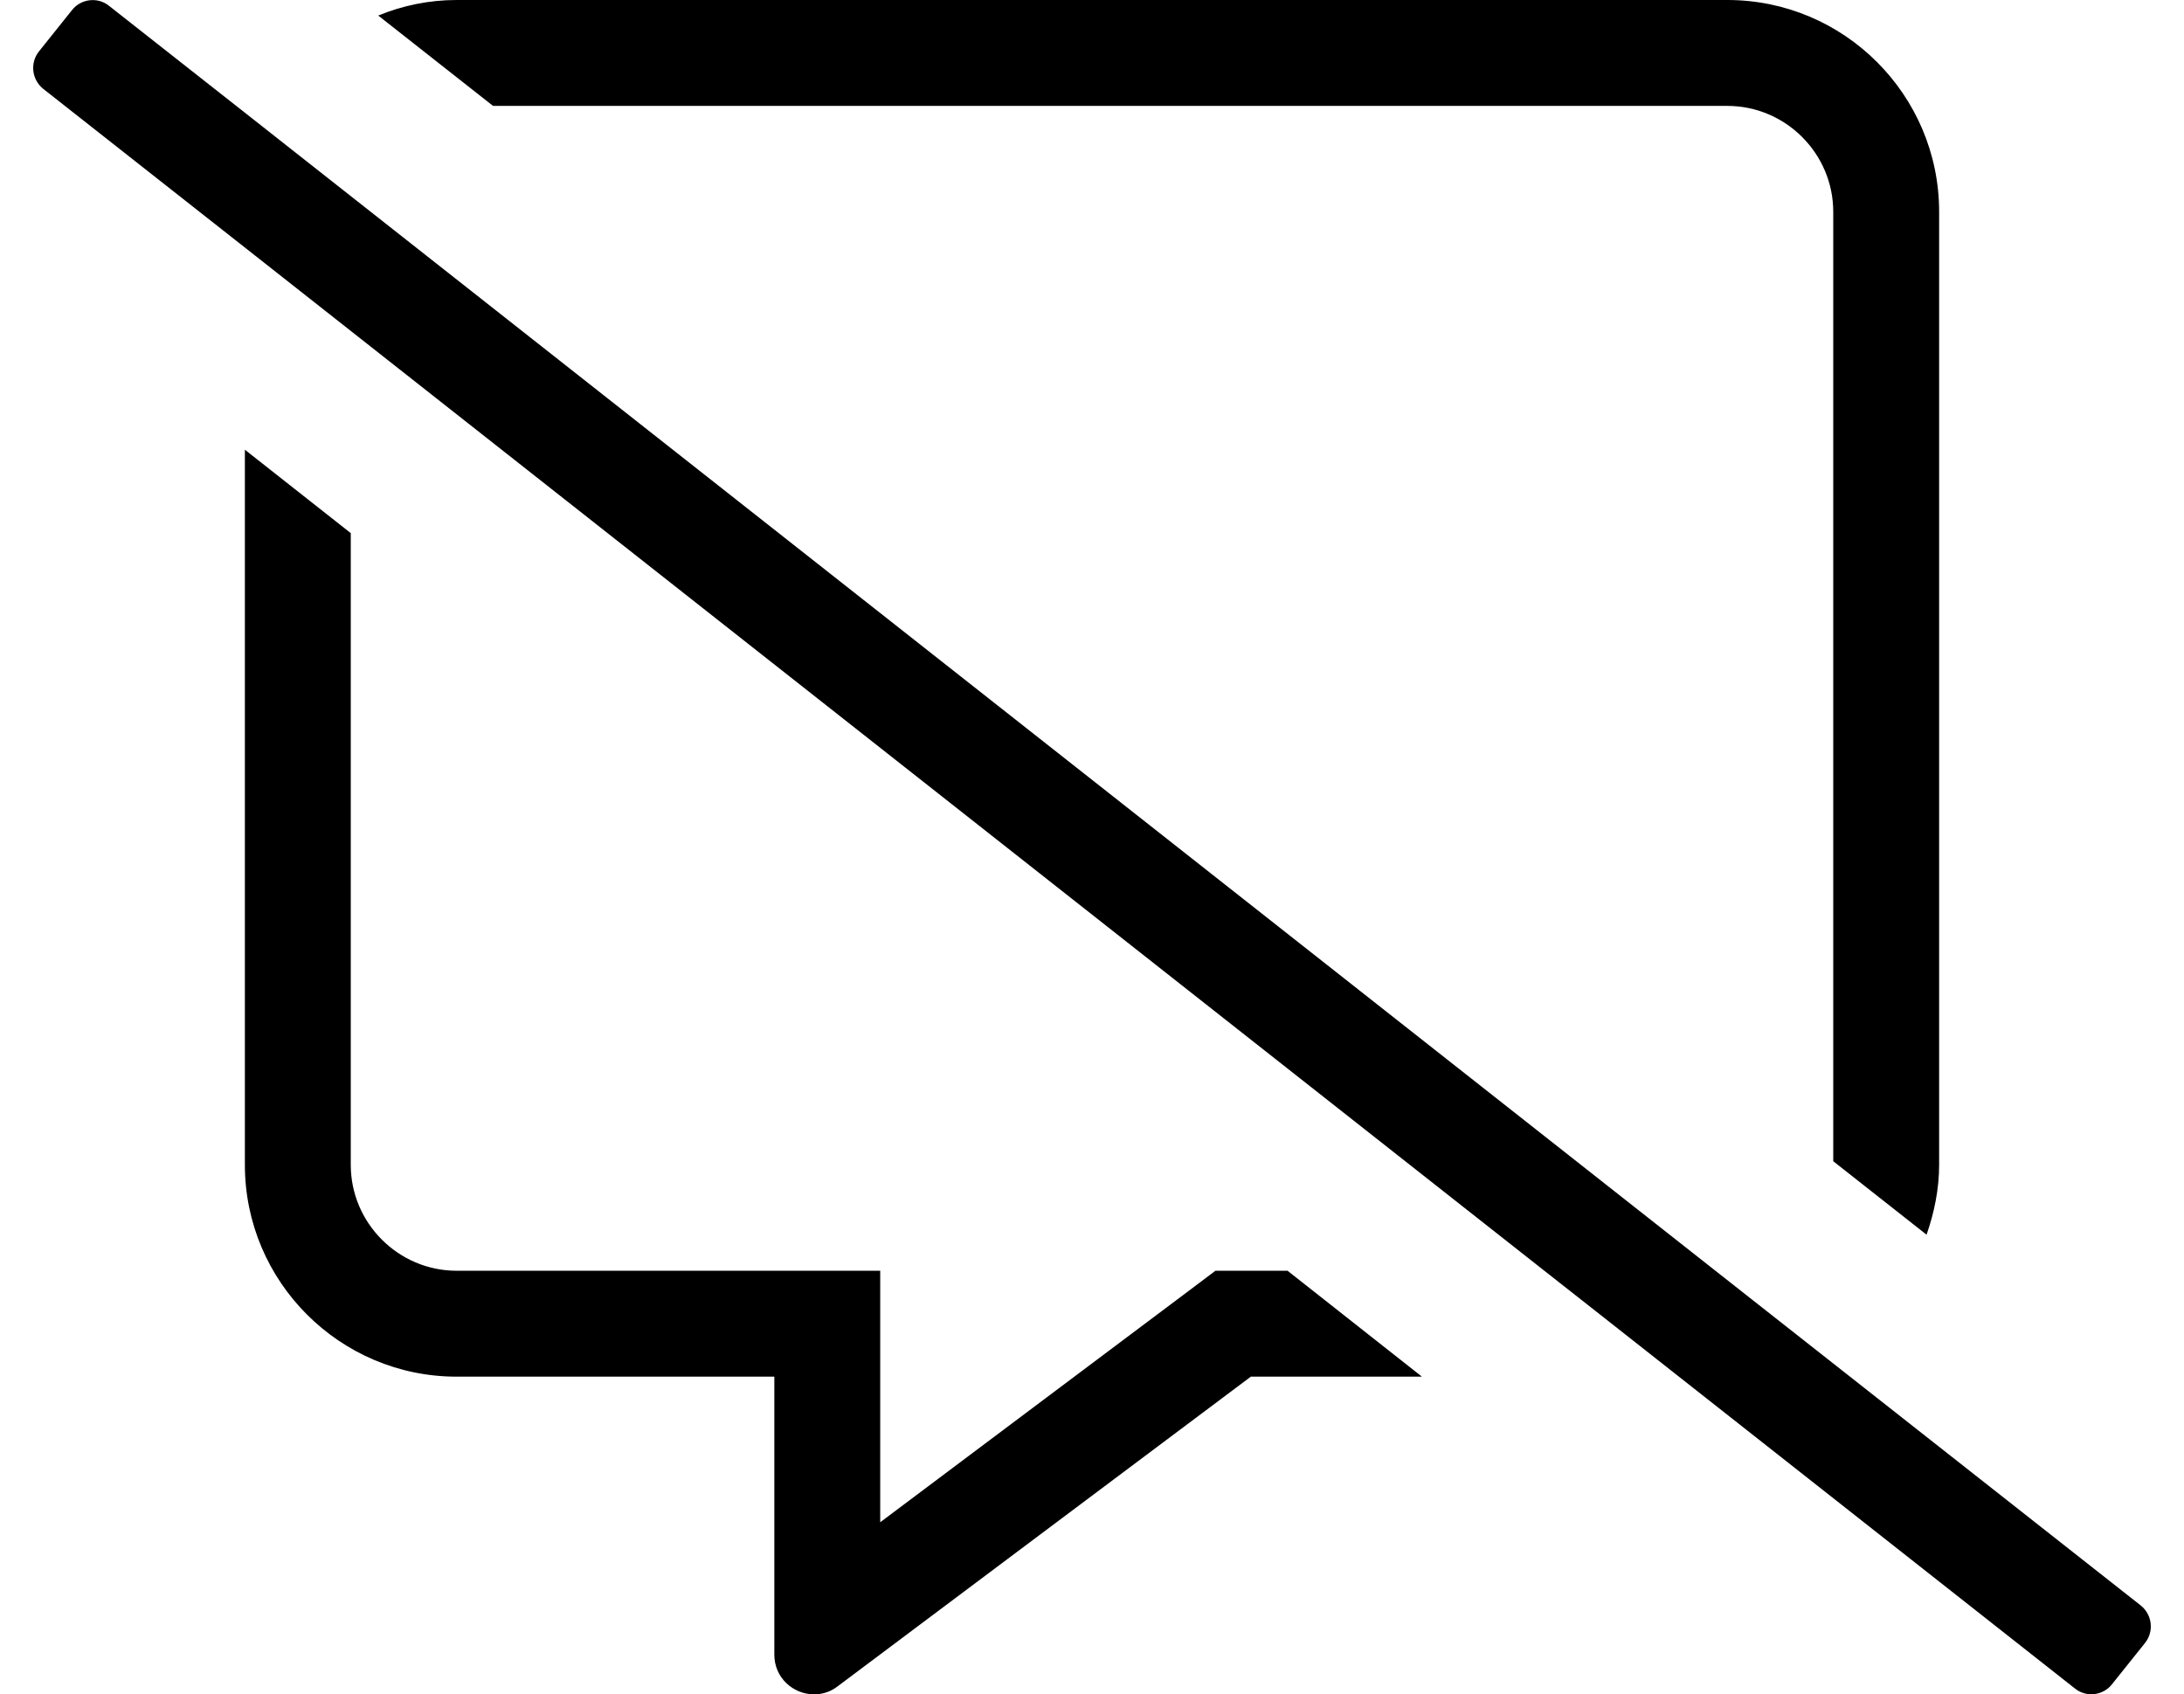 <?xml version="1.0" standalone="no"?>
<!DOCTYPE svg PUBLIC "-//W3C//DTD SVG 1.1//EN" "http://www.w3.org/Graphics/SVG/1.1/DTD/svg11.dtd" >
<svg xmlns="http://www.w3.org/2000/svg" xmlns:xlink="http://www.w3.org/1999/xlink" version="1.1" viewBox="-10 0 660 512">
   <path fill="currentColor"
d="M637 485.2c3.4 2.8 4 7.8 1.2 11.3l-10 12.5c-2.7 3.4 -7.8 4 -11.2 1.2l-144.4 -113.7l-15.899 -12.5l-360.7 -284l-32 -25.2l-61 -48c-3.4 -2.8 -4 -7.8 -1.2 -11.3l10 -12.5
c2.7 -3.4 7.8 -4 11.2 -1.2l46.4 36.5l5.199 4.101l443.2 349l22.5 17.699zM368 384h11.1l40.601 32h-51.7l-124.9 93.6c-2.199 1.7 -4.699 2.4 -7.1 2.4c-6.2 0 -12 -4.9 -12 -12v-84h-96
c-35.3 0 -64 -28.7 -64 -64v-216.1l32 25.199v190.9c0 17.6 14.4 32 32 32h128v76l92.8 -69.6l8.5 -6.4h10.7zM512 32h-373l-34.7 -27.3c7.3 -3 15.3 -4.7 23.7 -4.7h384c35.3 0 64 28.7 64 64v288
c0 7.4 -1.5 14.5 -3.8 21.1l-28.2 -22.199v-286.9c0 -17.6 -14.4 -32 -32 -32z" />
</svg>
